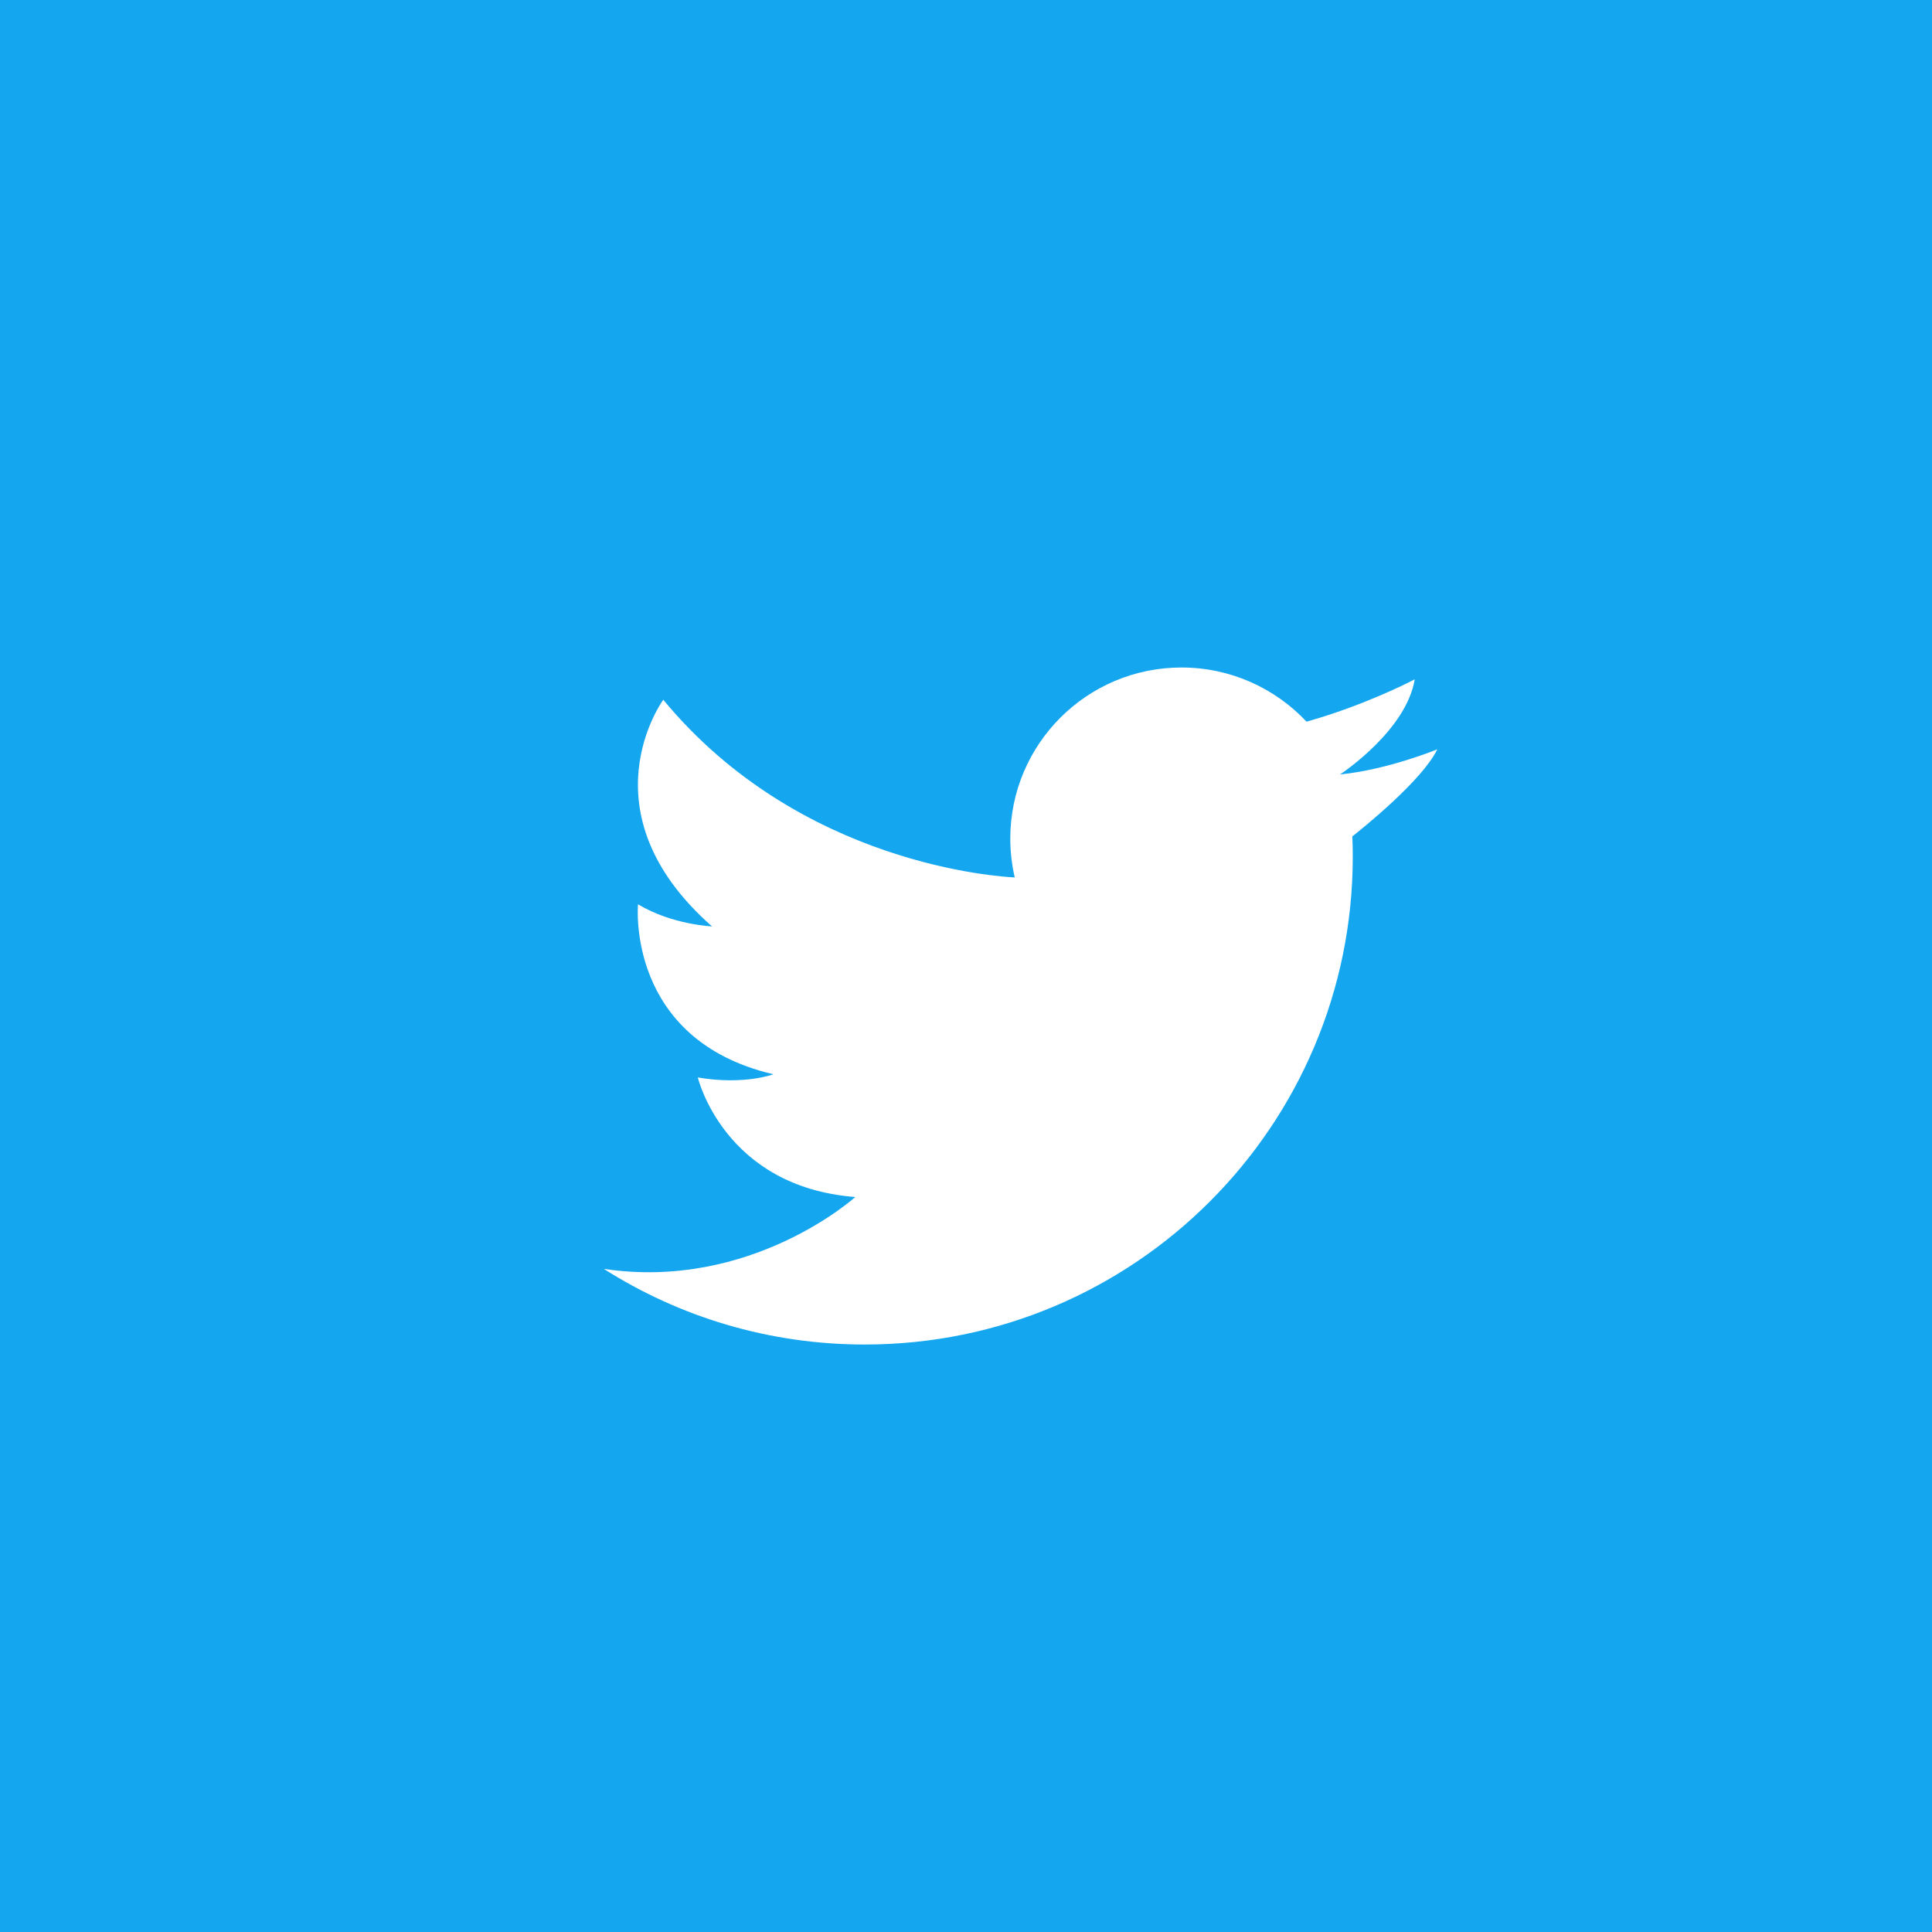<?xml version="1.0" encoding="utf-8"?>
<!-- Generator: Adobe Illustrator 16.0.0, SVG Export Plug-In . SVG Version: 6.00 Build 0)  -->
<!DOCTYPE svg PUBLIC "-//W3C//DTD SVG 1.1//EN" "http://www.w3.org/Graphics/SVG/1.1/DTD/svg11.dtd">
<svg version="1.1" id="Camada_1" xmlns="http://www.w3.org/2000/svg" xmlns:xlink="http://www.w3.org/1999/xlink" x="0px" y="0px"
	 width="26px" height="26px" viewBox="0 0 26 26" enable-background="new 0 0 26 26" xml:space="preserve">
<g>
	<rect fill="#14A7F0" width="26" height="26"/>
	<path fill="#FFFFFF" d="M8.126,17.076c1.015,0.645,2.22,1.018,3.511,1.018c3.627,0,6.568-2.941,6.568-6.568
		c0-0.091-0.002-0.18-0.006-0.27c0.132-0.104,0.943-0.754,1.143-1.172c0,0-0.66,0.273-1.305,0.338c-0.001,0-0.002,0.001-0.004,0.001
		c0,0,0.002-0.001,0.004-0.003c0.059-0.039,0.89-0.605,1.002-1.278c0,0-0.466,0.248-1.118,0.466
		c-0.108,0.036-0.222,0.071-0.338,0.104c-0.421-0.448-1.019-0.729-1.683-0.729c-1.273,0-2.304,1.031-2.304,2.303
		c0,0.18,0.021,0.354,0.06,0.522c-0.178-0.008-2.887-0.159-4.73-2.391c0,0-1.102,1.503,0.656,3.05c0,0-0.534-0.021-0.996-0.297
		c0,0-0.169,1.821,1.822,2.287c0,0-0.392,0.149-1.017,0.043c0,0,0.35,1.472,2.119,1.609C11.51,16.109,10.111,17.373,8.126,17.076
		L8.126,17.076z"/>
</g>
</svg>
